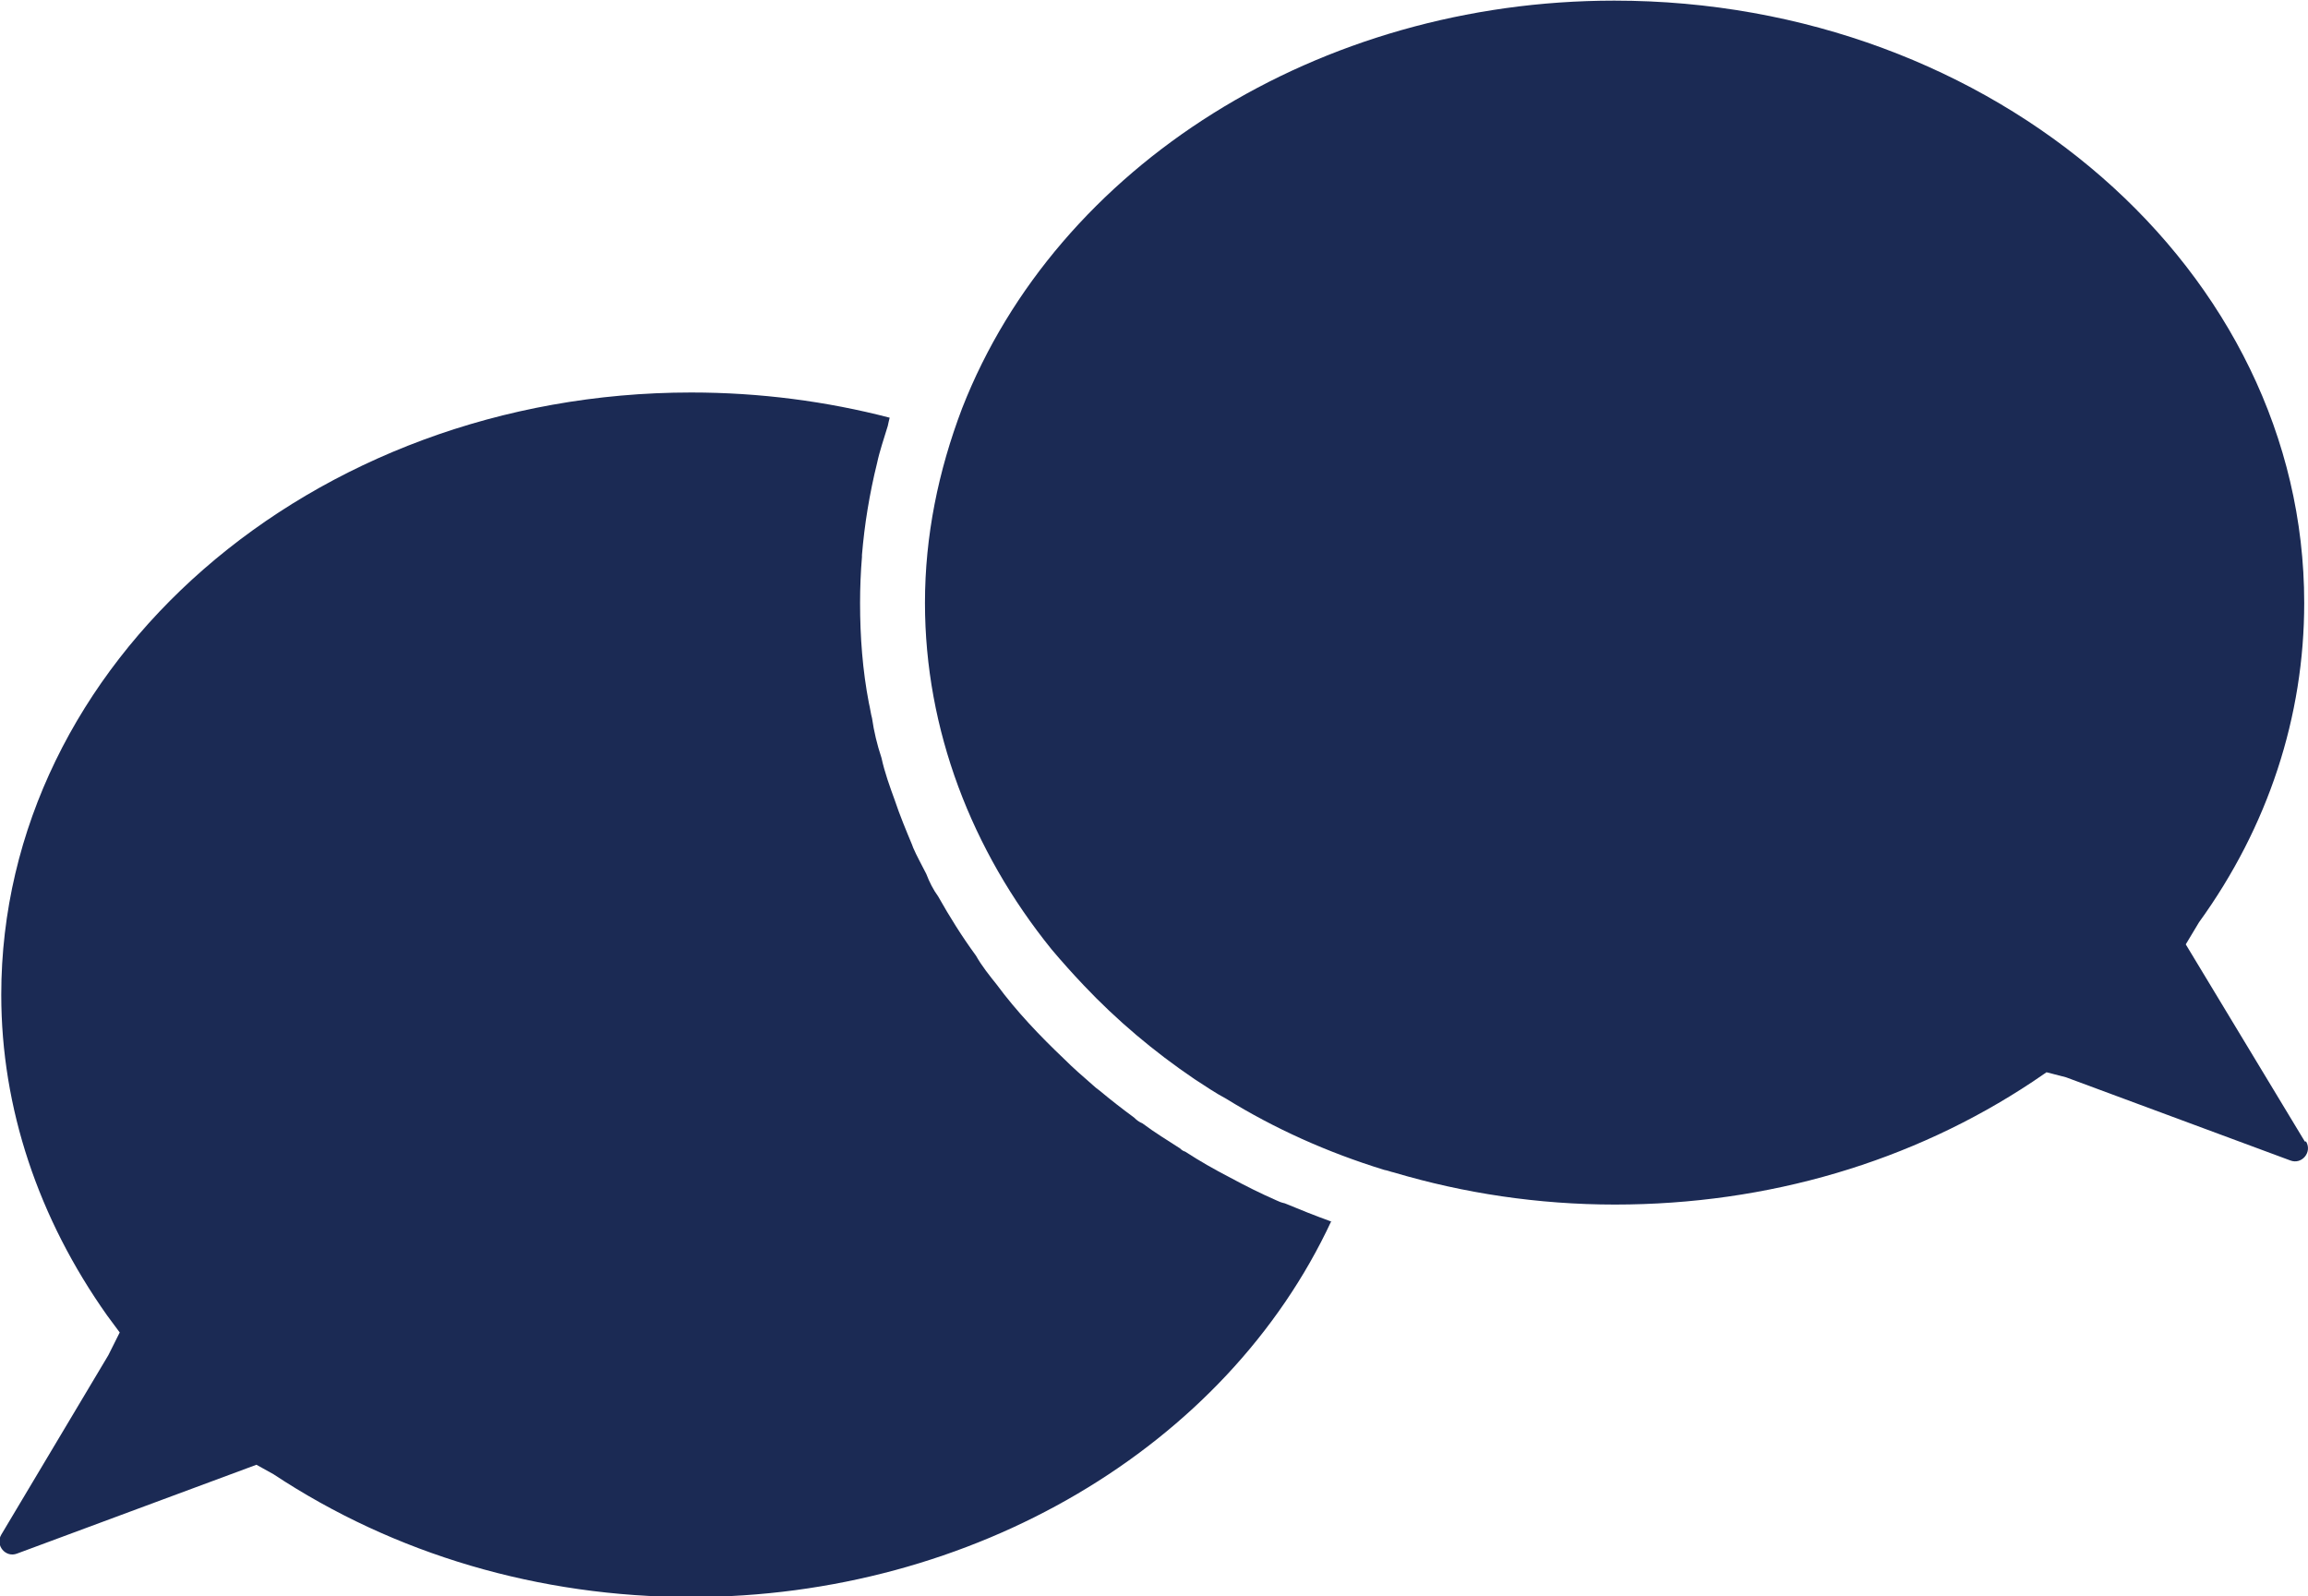 <?xml version="1.0" encoding="UTF-8"?>
<svg id="_レイヤー_2" data-name="レイヤー 2" xmlns="http://www.w3.org/2000/svg" viewBox="0 0 36.63 25.34">
  <defs>
    <style>
      .cls-1 {
        fill: #1b2a54;
        fill-rule: evenodd;
      }
    </style>
  </defs>
  <g id="_レイヤー_1-2" data-name="レイヤー 1">
    <g>
      <path class="cls-1" d="M21.13,19.38c-1.67,3.59-5.69,5.97-10.16,5.97-2.42,0-4.71-.68-6.63-1.95l-.27-.15-3.8,1.41c-.18.07-.35-.13-.25-.3l1.7-2.85.18-.36-.2-.27C.61,19.34.02,17.59.02,15.79.02,10.52,4.94,6.23,10.97,6.23c1.09,0,2.15.14,3.15.4-.01.04-.02.08-.03.13-.06.2-.13.4-.17.59-.06.24-.11.49-.15.73-.04.24-.07.49-.09.73v.03c-.02.24-.03.49-.03.73,0,.54.04,1.07.14,1.59.02.08.03.17.05.24.03.21.08.42.15.63.05.23.13.45.21.67.08.24.18.48.28.72,0,.01.01.02.01.03.06.14.14.28.21.42.05.13.11.25.19.36.18.32.38.64.6.94.09.16.21.31.33.46.31.42.68.81,1.07,1.18.15.15.29.27.45.41.03.03.07.06.11.09.18.15.36.29.55.43.04.04.08.07.13.09.2.15.4.27.6.4.03.03.05.04.08.05.23.15.46.28.71.41.24.13.48.25.73.36.04.02.09.04.14.05.24.1.49.2.74.29Z"/>
      <path class="cls-1" d="M36.6,18.12c.1.17-.07.37-.25.3l-3.56-1.32-.31-.08-.22.15c-1.91,1.27-4.2,1.95-6.63,1.95-1.22,0-2.4-.18-3.51-.51-.05-.01-.09-.03-.15-.04-.91-.28-1.75-.66-2.51-1.13-.17-.09-.33-.2-.5-.31-.65-.44-1.24-.94-1.76-1.49-.18-.19-.35-.38-.51-.57-1.27-1.57-2.01-3.49-2.01-5.5,0-1.06.21-2.09.59-3.09,1.51-3.86,5.67-6.47,10.35-6.47,6.04,0,10.95,4.29,10.95,9.56,0,1.8-.57,3.55-1.67,5.07l-.21.35,1.89,3.13Z"/>
    </g>
  </g>
</svg>